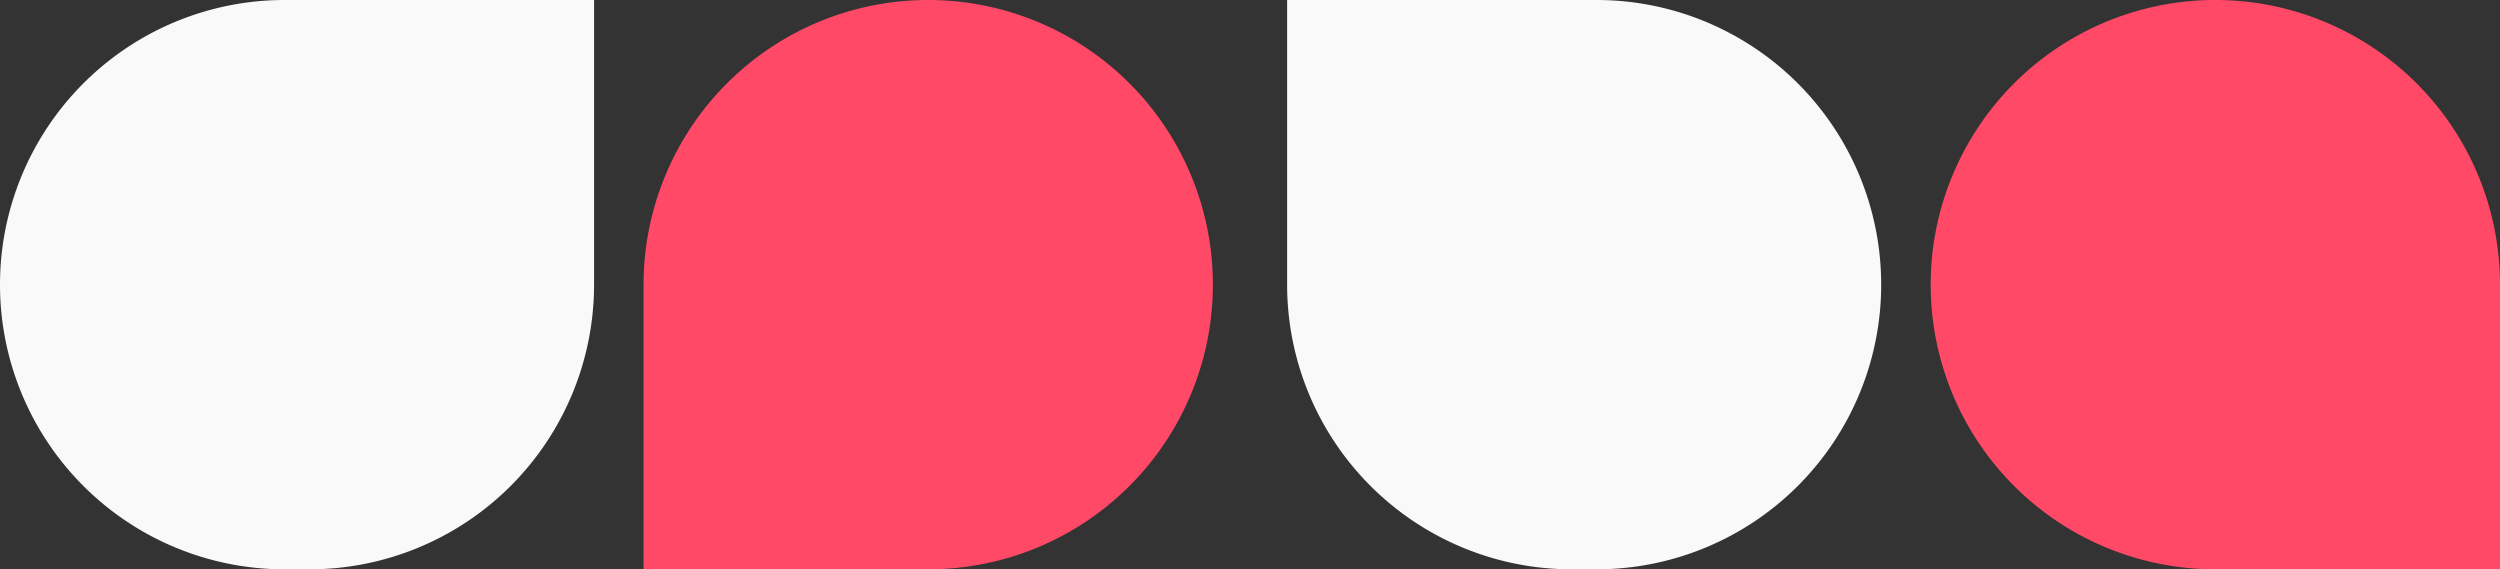 <svg xmlns="http://www.w3.org/2000/svg" width="101" height="23" viewBox="0 0 101 23"><rect x="0" y="0" width="101" height="23" fill="#333333" stroke="none"/><path d="M11.5,0H24a0,0,0,0,1,0,0V11.5A11.5,11.5,0,0,1,12.5,23h-1A11.5,11.5,0,0,1,0,11.5v0A11.5,11.5,0,0,1,11.5,0Z" fill="#f9f9f9"></path><path d="M11.5,0H23a0,0,0,0,1,0,0V12.5A11.5,11.5,0,0,1,11.5,24h0A11.5,11.5,0,0,1,0,12.5v-1A11.5,11.5,0,0,1,11.5,0Z" transform="translate(52 23) rotate(-90)" fill="#f9f9f9"></path><path d="M11.5,0H23a0,0,0,0,1,0,0V11.5A11.5,11.5,0,0,1,11.5,23h0A11.5,11.5,0,0,1,0,11.5v0A11.5,11.5,0,0,1,11.5,0Z" transform="translate(101) rotate(90)" fill="#ff4967"></path><path d="M11.5,0h0A11.5,11.5,0,0,1,23,11.5v0A11.5,11.5,0,0,1,11.5,23H0a0,0,0,0,1,0,0V11.5A11.5,11.5,0,0,1,11.5,0Z" transform="translate(26)" fill="#ff4967"></path></svg>